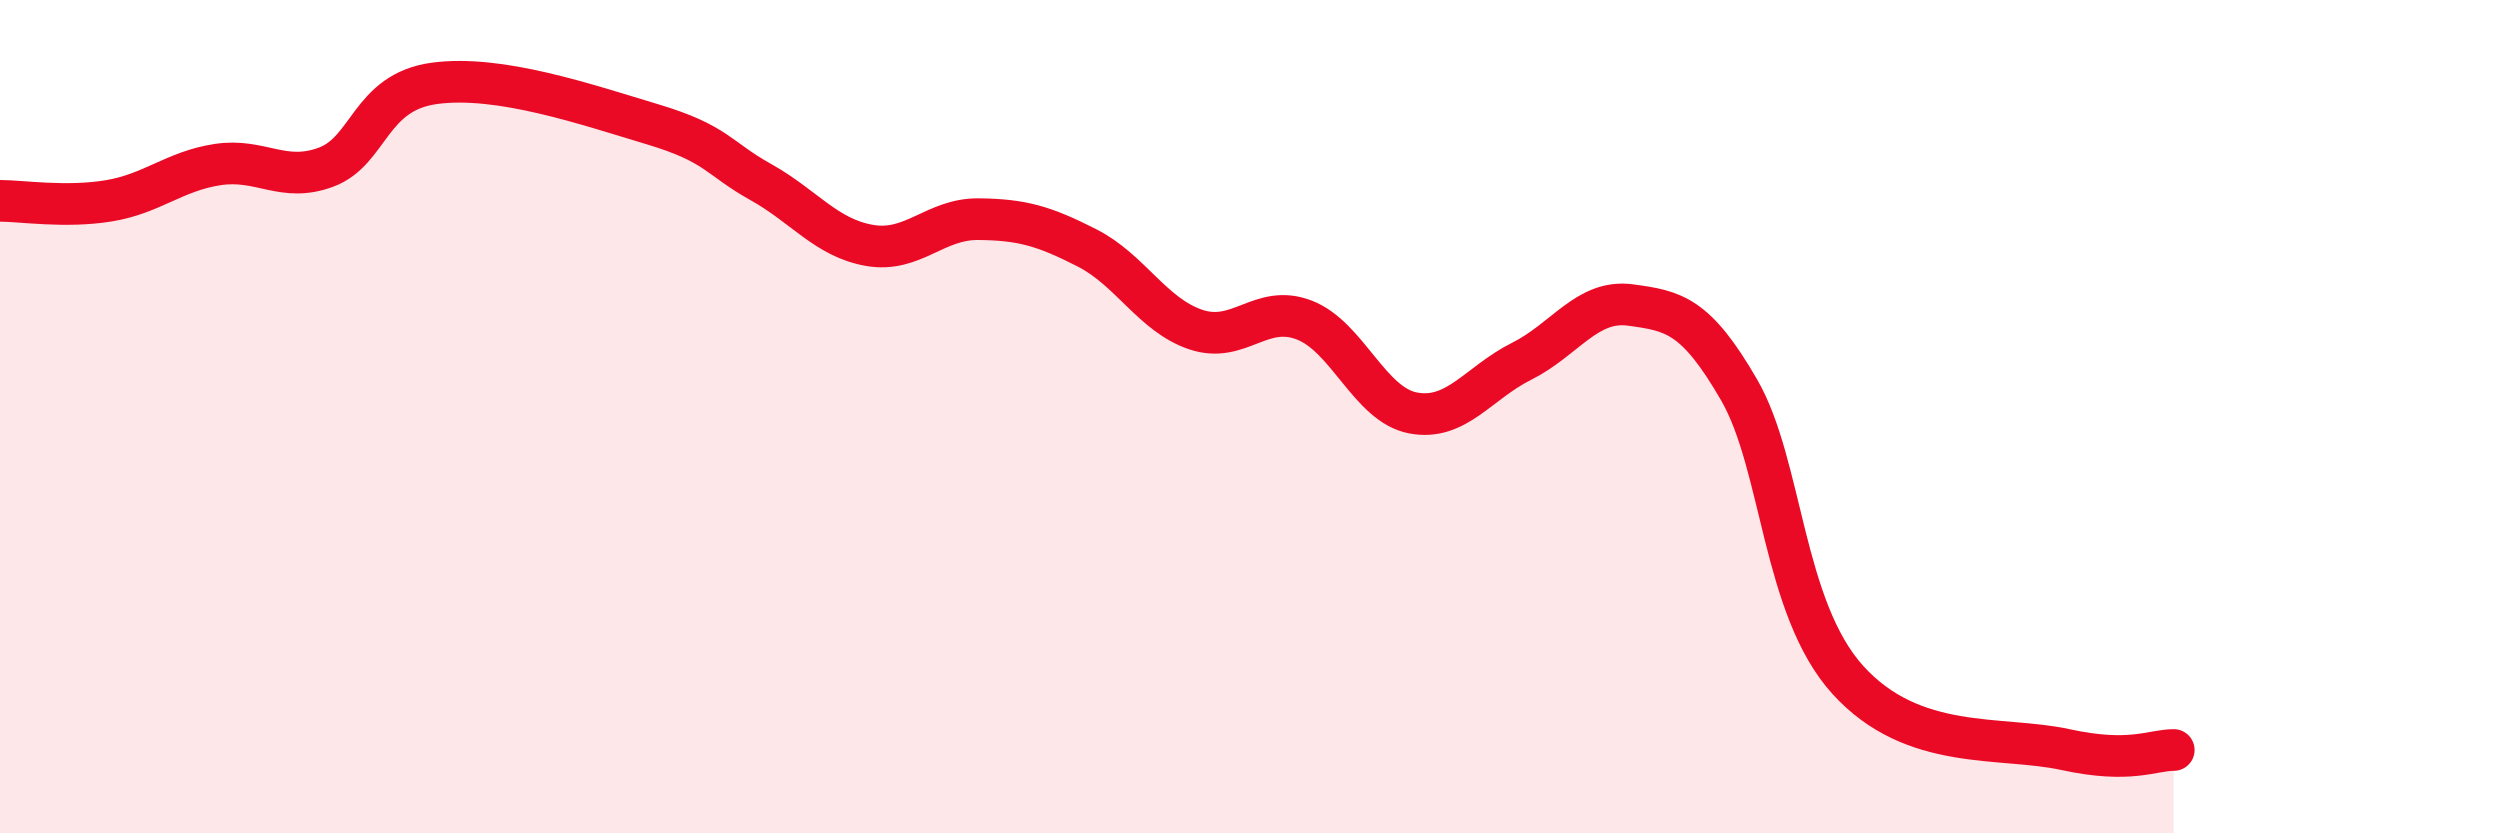
    <svg width="60" height="20" viewBox="0 0 60 20" xmlns="http://www.w3.org/2000/svg">
      <path
        d="M 0,4.82 C 0.52,4.82 1.57,4.99 2.61,4.82 C 3.65,4.65 4.18,4.11 5.22,3.95 C 6.26,3.79 6.79,4.4 7.83,4.01 C 8.87,3.62 8.87,2.21 10.43,2 C 11.99,1.79 14.08,2.51 15.65,2.98 C 17.22,3.45 17.22,3.79 18.26,4.37 C 19.3,4.95 19.83,5.71 20.87,5.89 C 21.91,6.07 22.44,5.25 23.48,5.26 C 24.52,5.27 25.05,5.42 26.09,5.95 C 27.13,6.48 27.66,7.56 28.7,7.91 C 29.74,8.26 30.26,7.28 31.3,7.68 C 32.34,8.08 32.87,9.71 33.91,9.91 C 34.95,10.11 35.48,9.19 36.52,8.67 C 37.56,8.15 38.09,7.18 39.13,7.32 C 40.17,7.46 40.7,7.56 41.74,9.36 C 42.78,11.16 42.78,14.59 44.35,16.32 C 45.92,18.05 48.01,17.65 49.57,17.99 C 51.13,18.33 51.65,18 52.17,18L52.17 20L0 20Z"
        fill="#EB0A25"
        opacity="0.1"
        stroke-linecap="round"
        stroke-linejoin="round"
      />
      <path
        d="M 0,4.82 C 0.52,4.82 1.57,4.99 2.61,4.82 C 3.65,4.65 4.18,4.11 5.22,3.95 C 6.26,3.79 6.79,4.4 7.83,4.01 C 8.87,3.62 8.87,2.21 10.43,2 C 11.99,1.79 14.08,2.51 15.65,2.98 C 17.22,3.45 17.22,3.79 18.26,4.37 C 19.3,4.95 19.83,5.71 20.87,5.89 C 21.91,6.07 22.44,5.25 23.48,5.26 C 24.52,5.27 25.05,5.42 26.09,5.95 C 27.13,6.48 27.66,7.56 28.7,7.91 C 29.74,8.26 30.26,7.28 31.3,7.68 C 32.34,8.08 32.87,9.71 33.91,9.91 C 34.95,10.11 35.48,9.19 36.52,8.67 C 37.56,8.15 38.09,7.18 39.13,7.32 C 40.17,7.46 40.7,7.56 41.74,9.36 C 42.78,11.16 42.78,14.59 44.35,16.32 C 45.92,18.05 48.01,17.65 49.57,17.99 C 51.13,18.33 51.65,18 52.17,18"
        stroke="#EB0A25"
        stroke-width="1"
        fill="none"
        stroke-linecap="round"
        stroke-linejoin="round"
      />
    </svg>
  